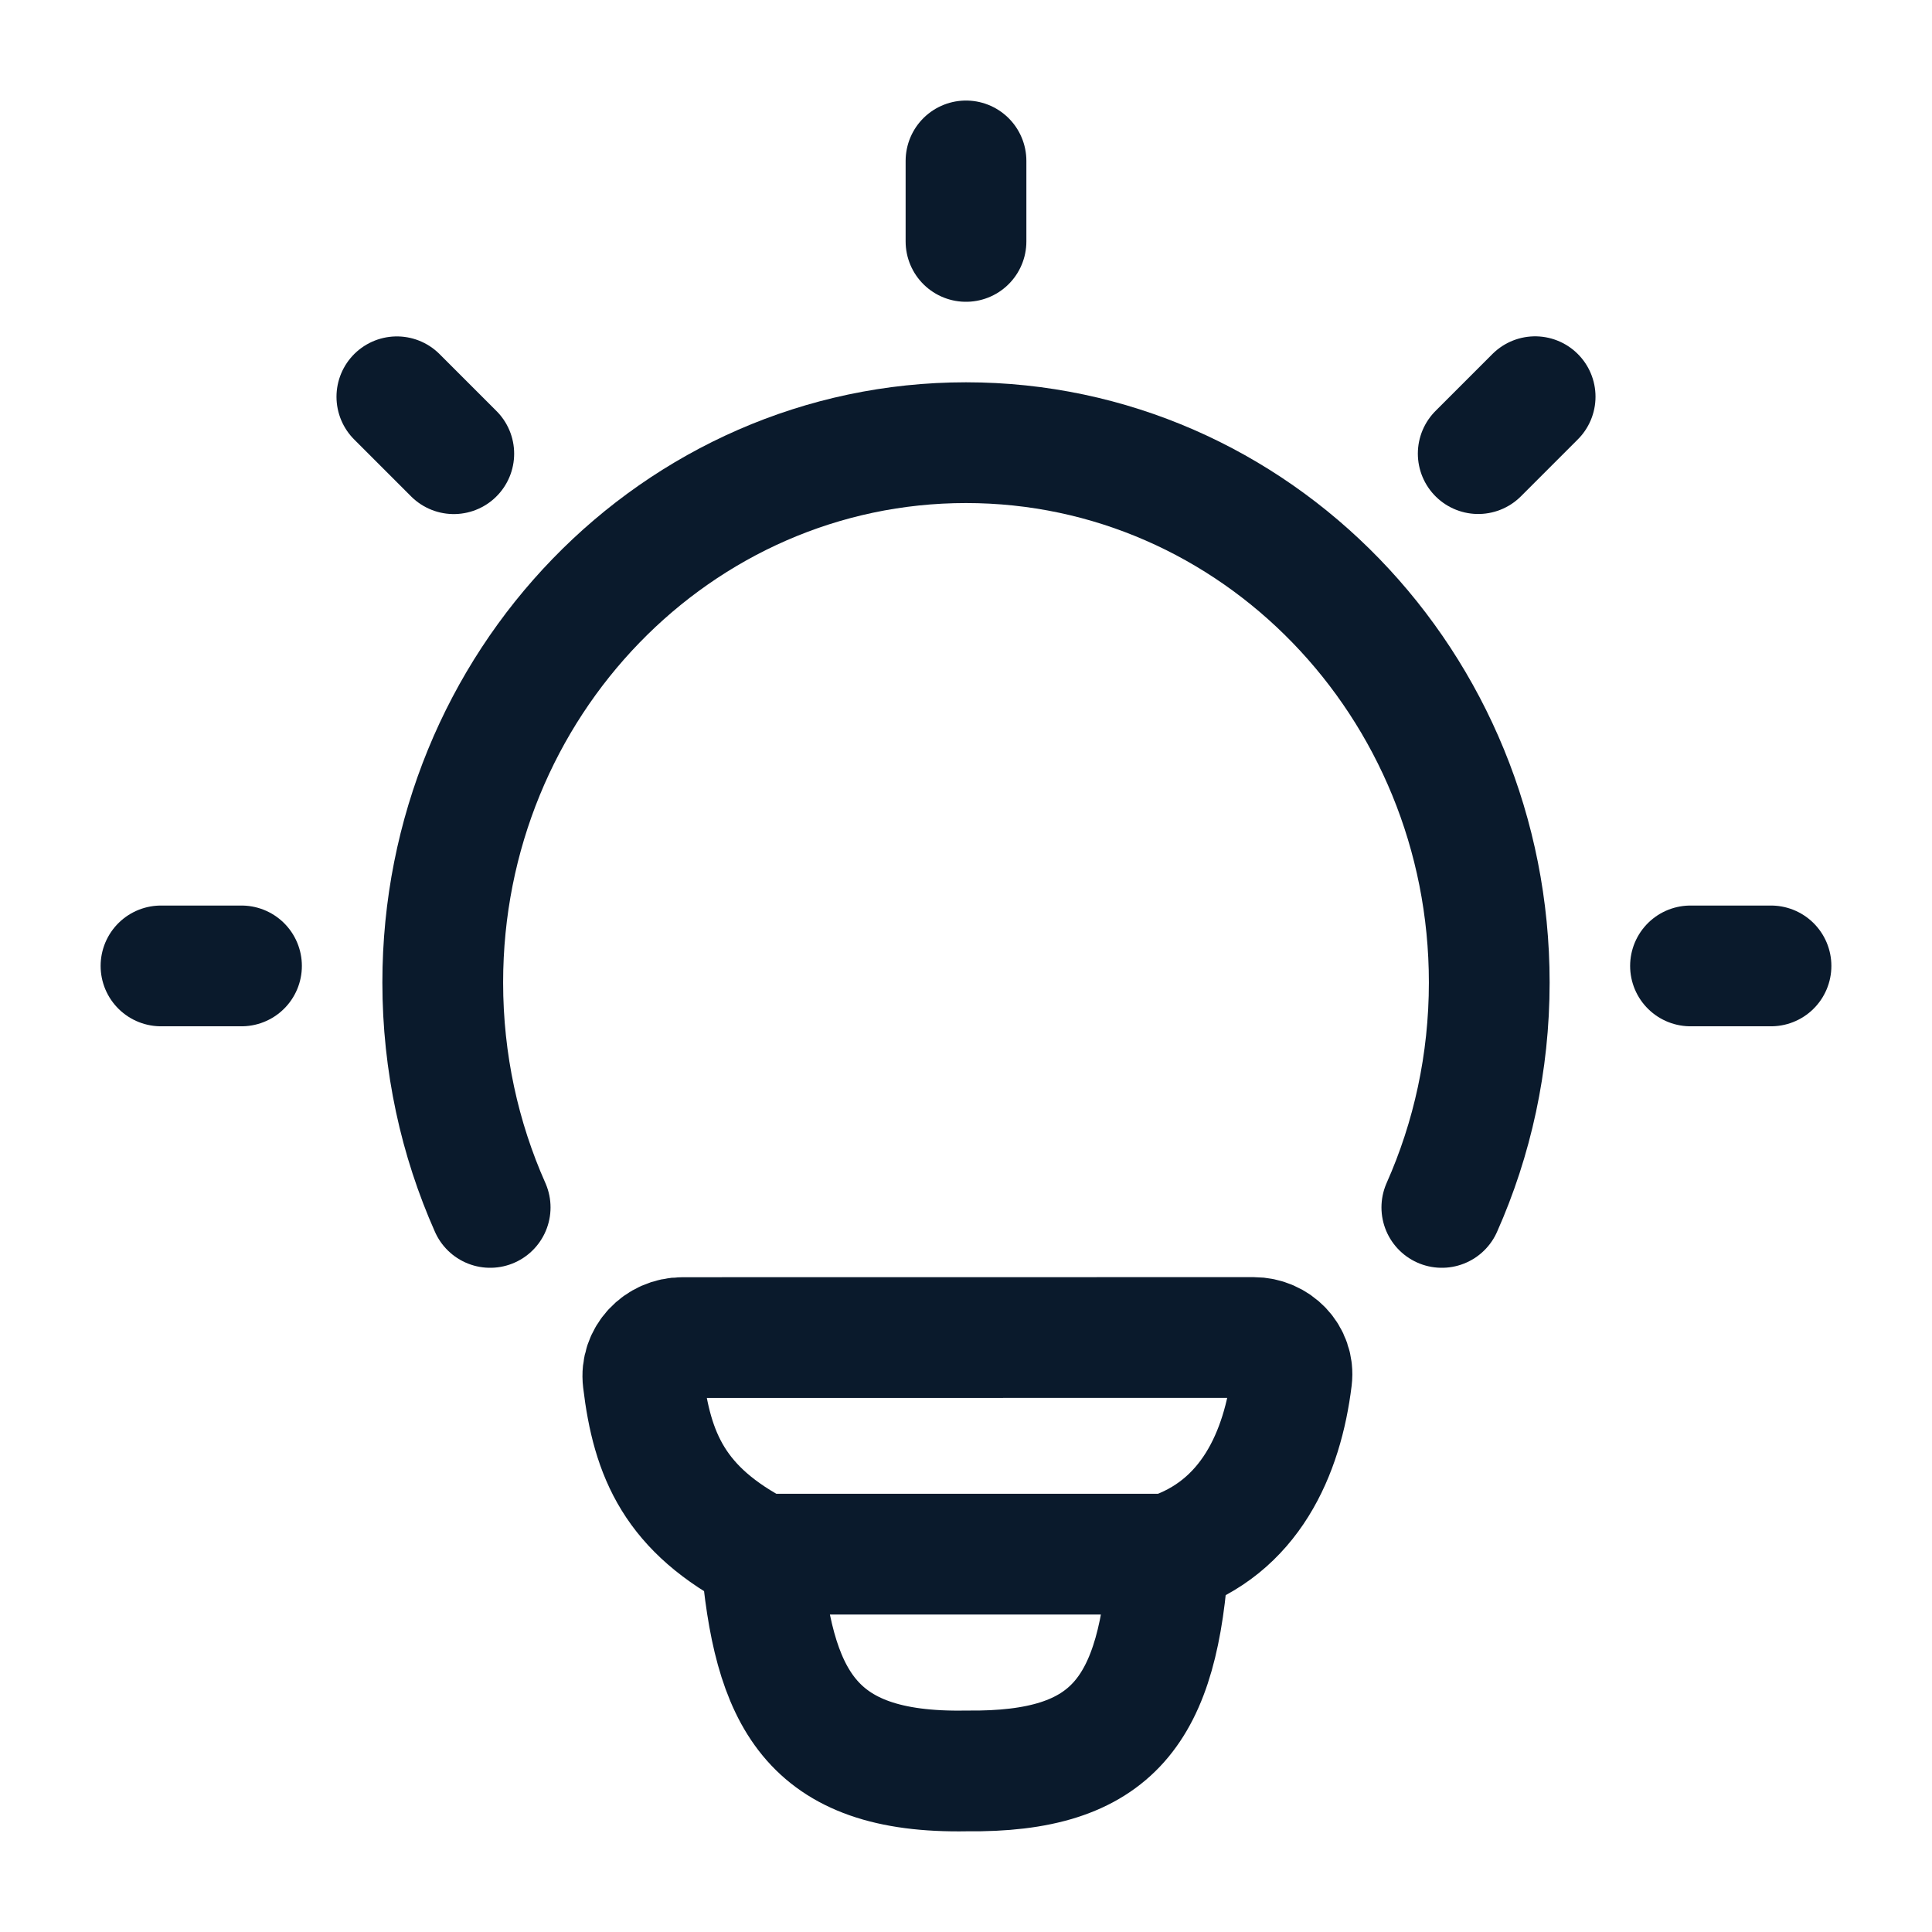 <svg width="24" height="24" viewBox="0 0 24 24" fill="none" xmlns="http://www.w3.org/2000/svg">
<path d="M6.089 14.999C5.711 14.149 5.5 13.202 5.5 12.205C5.5 8.502 8.41 5.499 12 5.499C15.59 5.499 18.5 8.502 18.5 12.205C18.5 13.202 18.289 14.149 17.911 14.999" stroke="#0A1A2C" stroke-width="1.5" stroke-linecap="round"/>
<path d="M12 1.999V2.999" stroke="#0A1A2C" stroke-width="1.5" stroke-linecap="round" stroke-linejoin="round"/>
<path d="M22 11.999H21" stroke="#0A1A2C" stroke-width="1.5" stroke-linecap="round" stroke-linejoin="round"/>
<path d="M3 11.999H2" stroke="#0A1A2C" stroke-width="1.5" stroke-linecap="round" stroke-linejoin="round"/>
<path d="M19.07 4.928L18.363 5.635" stroke="#0A1A2C" stroke-width="1.5" stroke-linecap="round" stroke-linejoin="round"/>
<path d="M5.637 5.636L4.93 4.929" stroke="#0A1A2C" stroke-width="1.5" stroke-linecap="round" stroke-linejoin="round"/>
<path d="M14.517 19.306C15.527 18.979 15.932 18.054 16.046 17.124C16.08 16.846 15.851 16.615 15.572 16.615L8.476 16.616C8.187 16.616 7.954 16.861 7.989 17.149C8.1 18.077 8.382 18.756 9.453 19.306M14.517 19.306C14.517 19.306 9.629 19.306 9.453 19.306M14.517 19.306C14.395 21.251 13.833 22.021 12.006 21.999C10.052 22.035 9.603 21.083 9.453 19.306" stroke="#0A1A2C" stroke-width="1.5" stroke-linecap="round" stroke-linejoin="round"/>
</svg>

